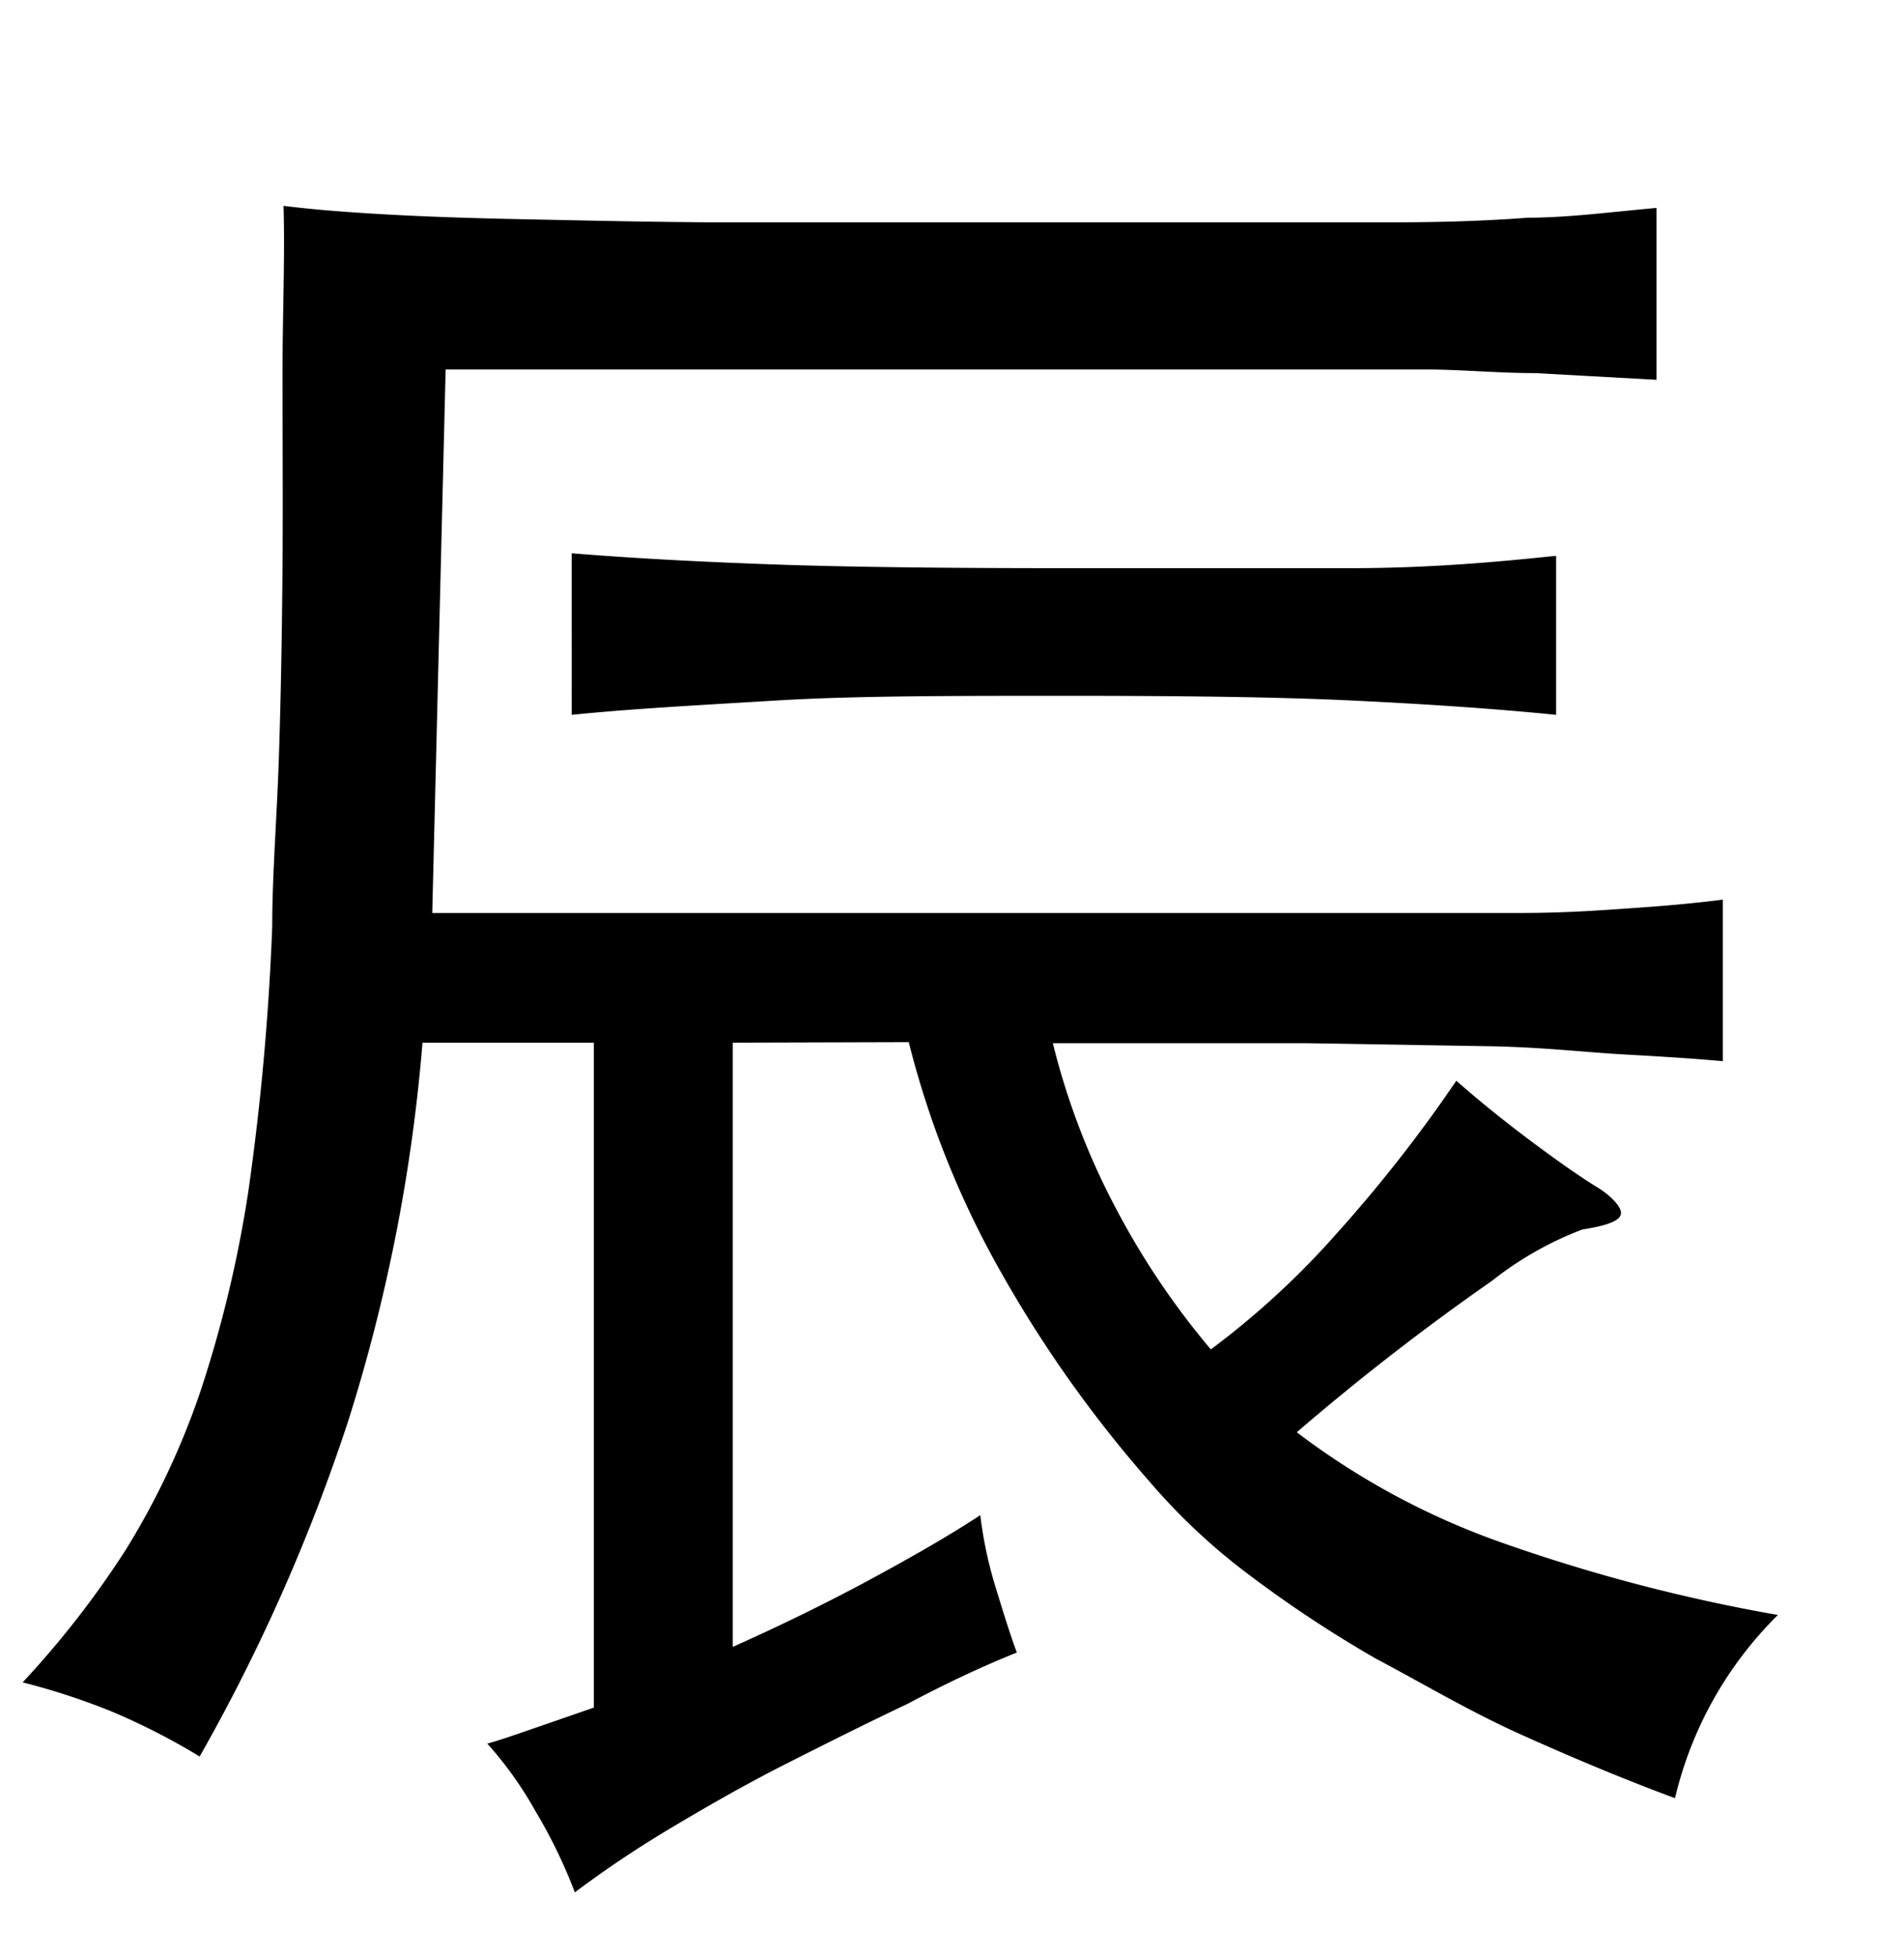 <svg xmlns="http://www.w3.org/2000/svg" viewBox="0 0 37 38"><title>radical</title><g id="radical-161" data-name="Layer 2"><path d="M14.24,20.26V32c.94-.42,1.84-.86,2.69-1.32s1.56-.87,2.12-1.24a7.93,7.93,0,0,0,.3,1.41c.15.49.28.91.41,1.26q-1,.4-2.13,1c-.78.37-1.56.76-2.35,1.16s-1.54.83-2.26,1.26-1.33.85-1.85,1.24a9.8,9.8,0,0,0-.76-1.57,7.25,7.25,0,0,0-.94-1.32c.32-.09.65-.21,1-.33l1.07-.37V20.26H8.21A33.27,33.27,0,0,1,6.77,27.6a35.76,35.76,0,0,1-2.89,6.53,13,13,0,0,0-1.7-.87,13.11,13.11,0,0,0-1.74-.57,18.2,18.2,0,0,0,2-2.57,15,15,0,0,0,1.45-3.07,23.64,23.64,0,0,0,.94-3.93A49.61,49.61,0,0,0,5.29,18c0-1,.09-2.09.13-3.3s.06-2.44.07-3.7,0-2.49,0-3.7S5.54,5,5.51,4c.64.08,1.33.13,2.06.17s1.59.07,2.6.09,2.22.05,3.61.06l5.09,0,4.83,0,3.38,0q1.44,0,2.61-.09c.78,0,1.61-.11,2.5-.19V7.38l-2.35-.13c-.68,0-1.34-.06-2-.07l-2,0-2.4,0H8.66L8.4,17.74H20.65l5.43,0c1.41,0,2.57,0,3.48,0s1.66-.06,2.24-.1,1.14-.09,1.68-.16v3.14c-.54-.05-1.17-.09-1.9-.13S30,20.35,29,20.33l-3.61-.06H20.46a14,14,0,0,0,1.22,3.2,15.19,15.19,0,0,0,1.85,2.75A16.11,16.11,0,0,0,26,23.94,27.7,27.7,0,0,0,28.3,21c.57.5,1.12.93,1.65,1.32s.89.63,1.09.75.45.34.46.49-.24.25-.75.33a6.59,6.59,0,0,0-1.76,1,47,47,0,0,0-3.79,2.94,14.57,14.57,0,0,0,4,2.15,33.34,33.34,0,0,0,5.35,1.4,7.38,7.38,0,0,0-2,3.56c-1-.37-2-.79-3-1.24s-1.92-1-2.81-1.47a23.67,23.67,0,0,1-2.48-1.64,12,12,0,0,1-1.92-1.8,24.12,24.12,0,0,1-3-4.27,17.83,17.83,0,0,1-1.68-4.27Zm16-6.37c-1.19-.12-2.53-.21-4-.28s-3.35-.09-5.54-.09-4.11,0-5.59.09-2.83.16-4,.28V10.75c1.21.1,2.56.17,4,.22s3.34.07,5.59.07,4,0,5.54,0,2.85-.12,4-.24Z"/></g></svg>